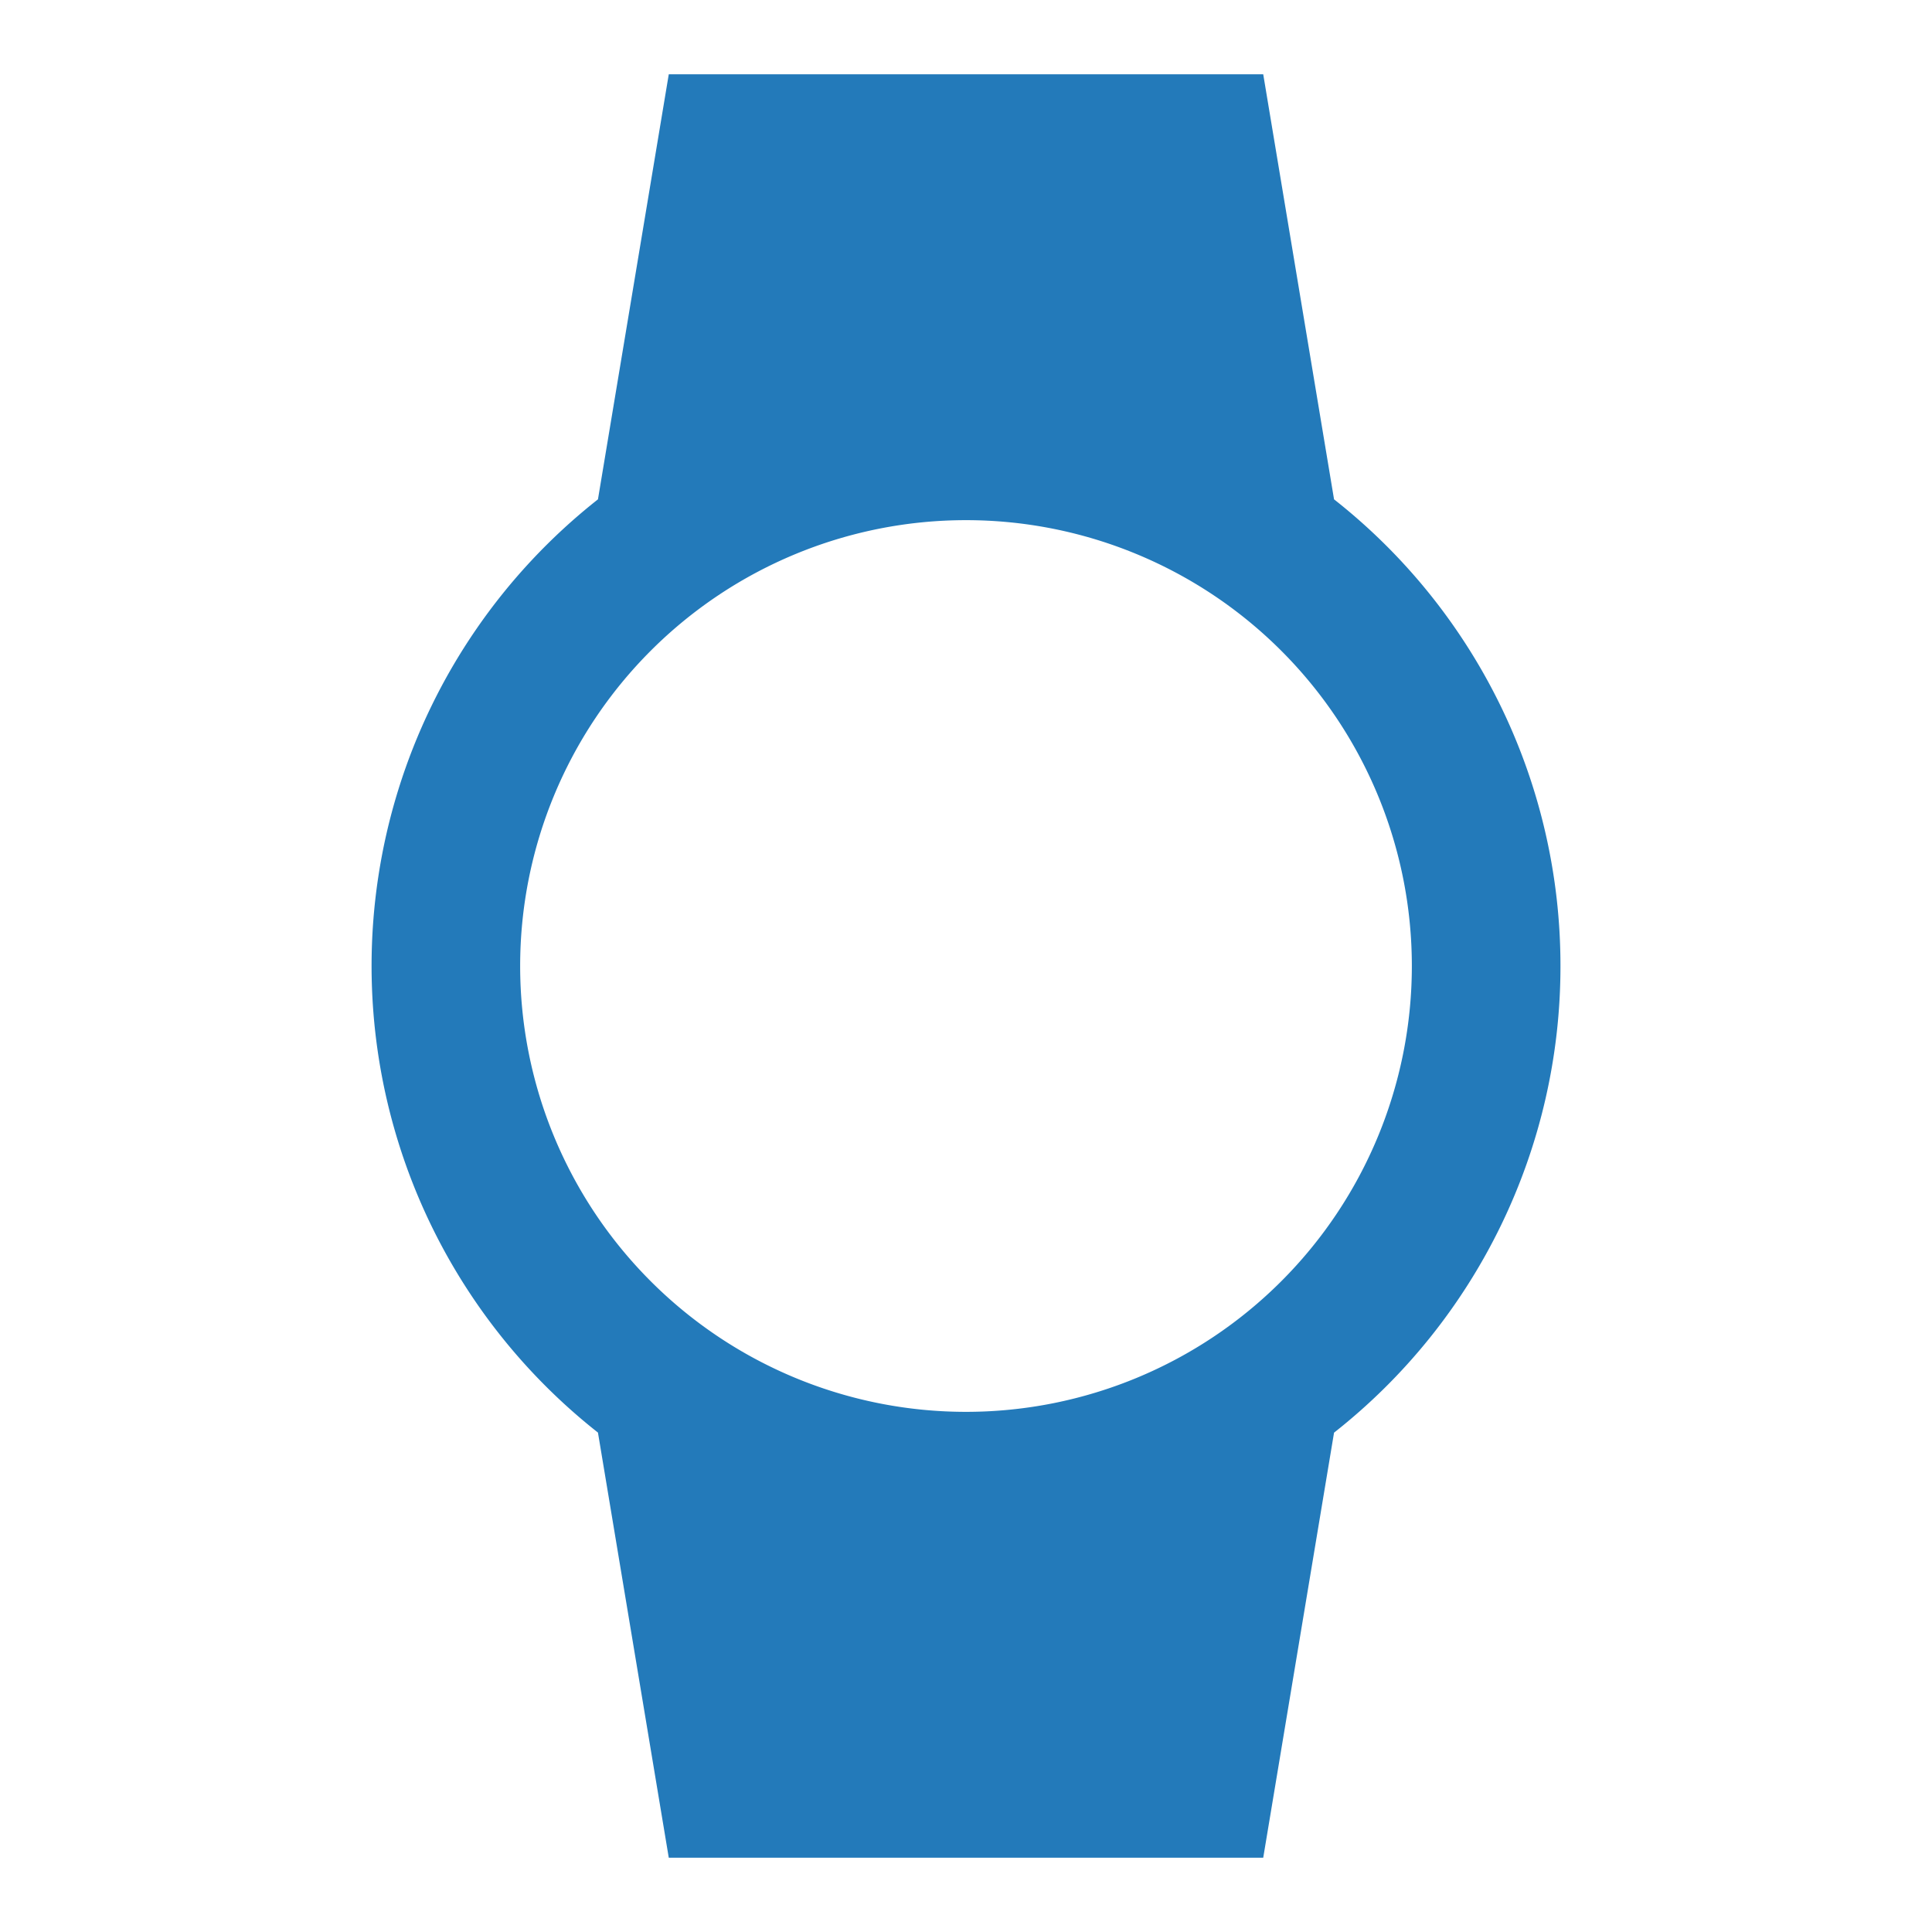 <svg xmlns="http://www.w3.org/2000/svg" viewBox="0 0 260 260"><defs><style>.cls-1{fill:#237aba;}</style></defs><title>3</title><g id="icons"><path class="cls-1" d="M210,130a79.83,79.83,0,0,0-30.47-62.8L170,10H90L80.47,67.2a79.95,79.95,0,0,0,0,125.59L90,250h80l9.53-57.2A79.83,79.83,0,0,0,210,130ZM70,130a60,60,0,1,1,60,60A60,60,0,0,1,70,130Z"/></g></svg>